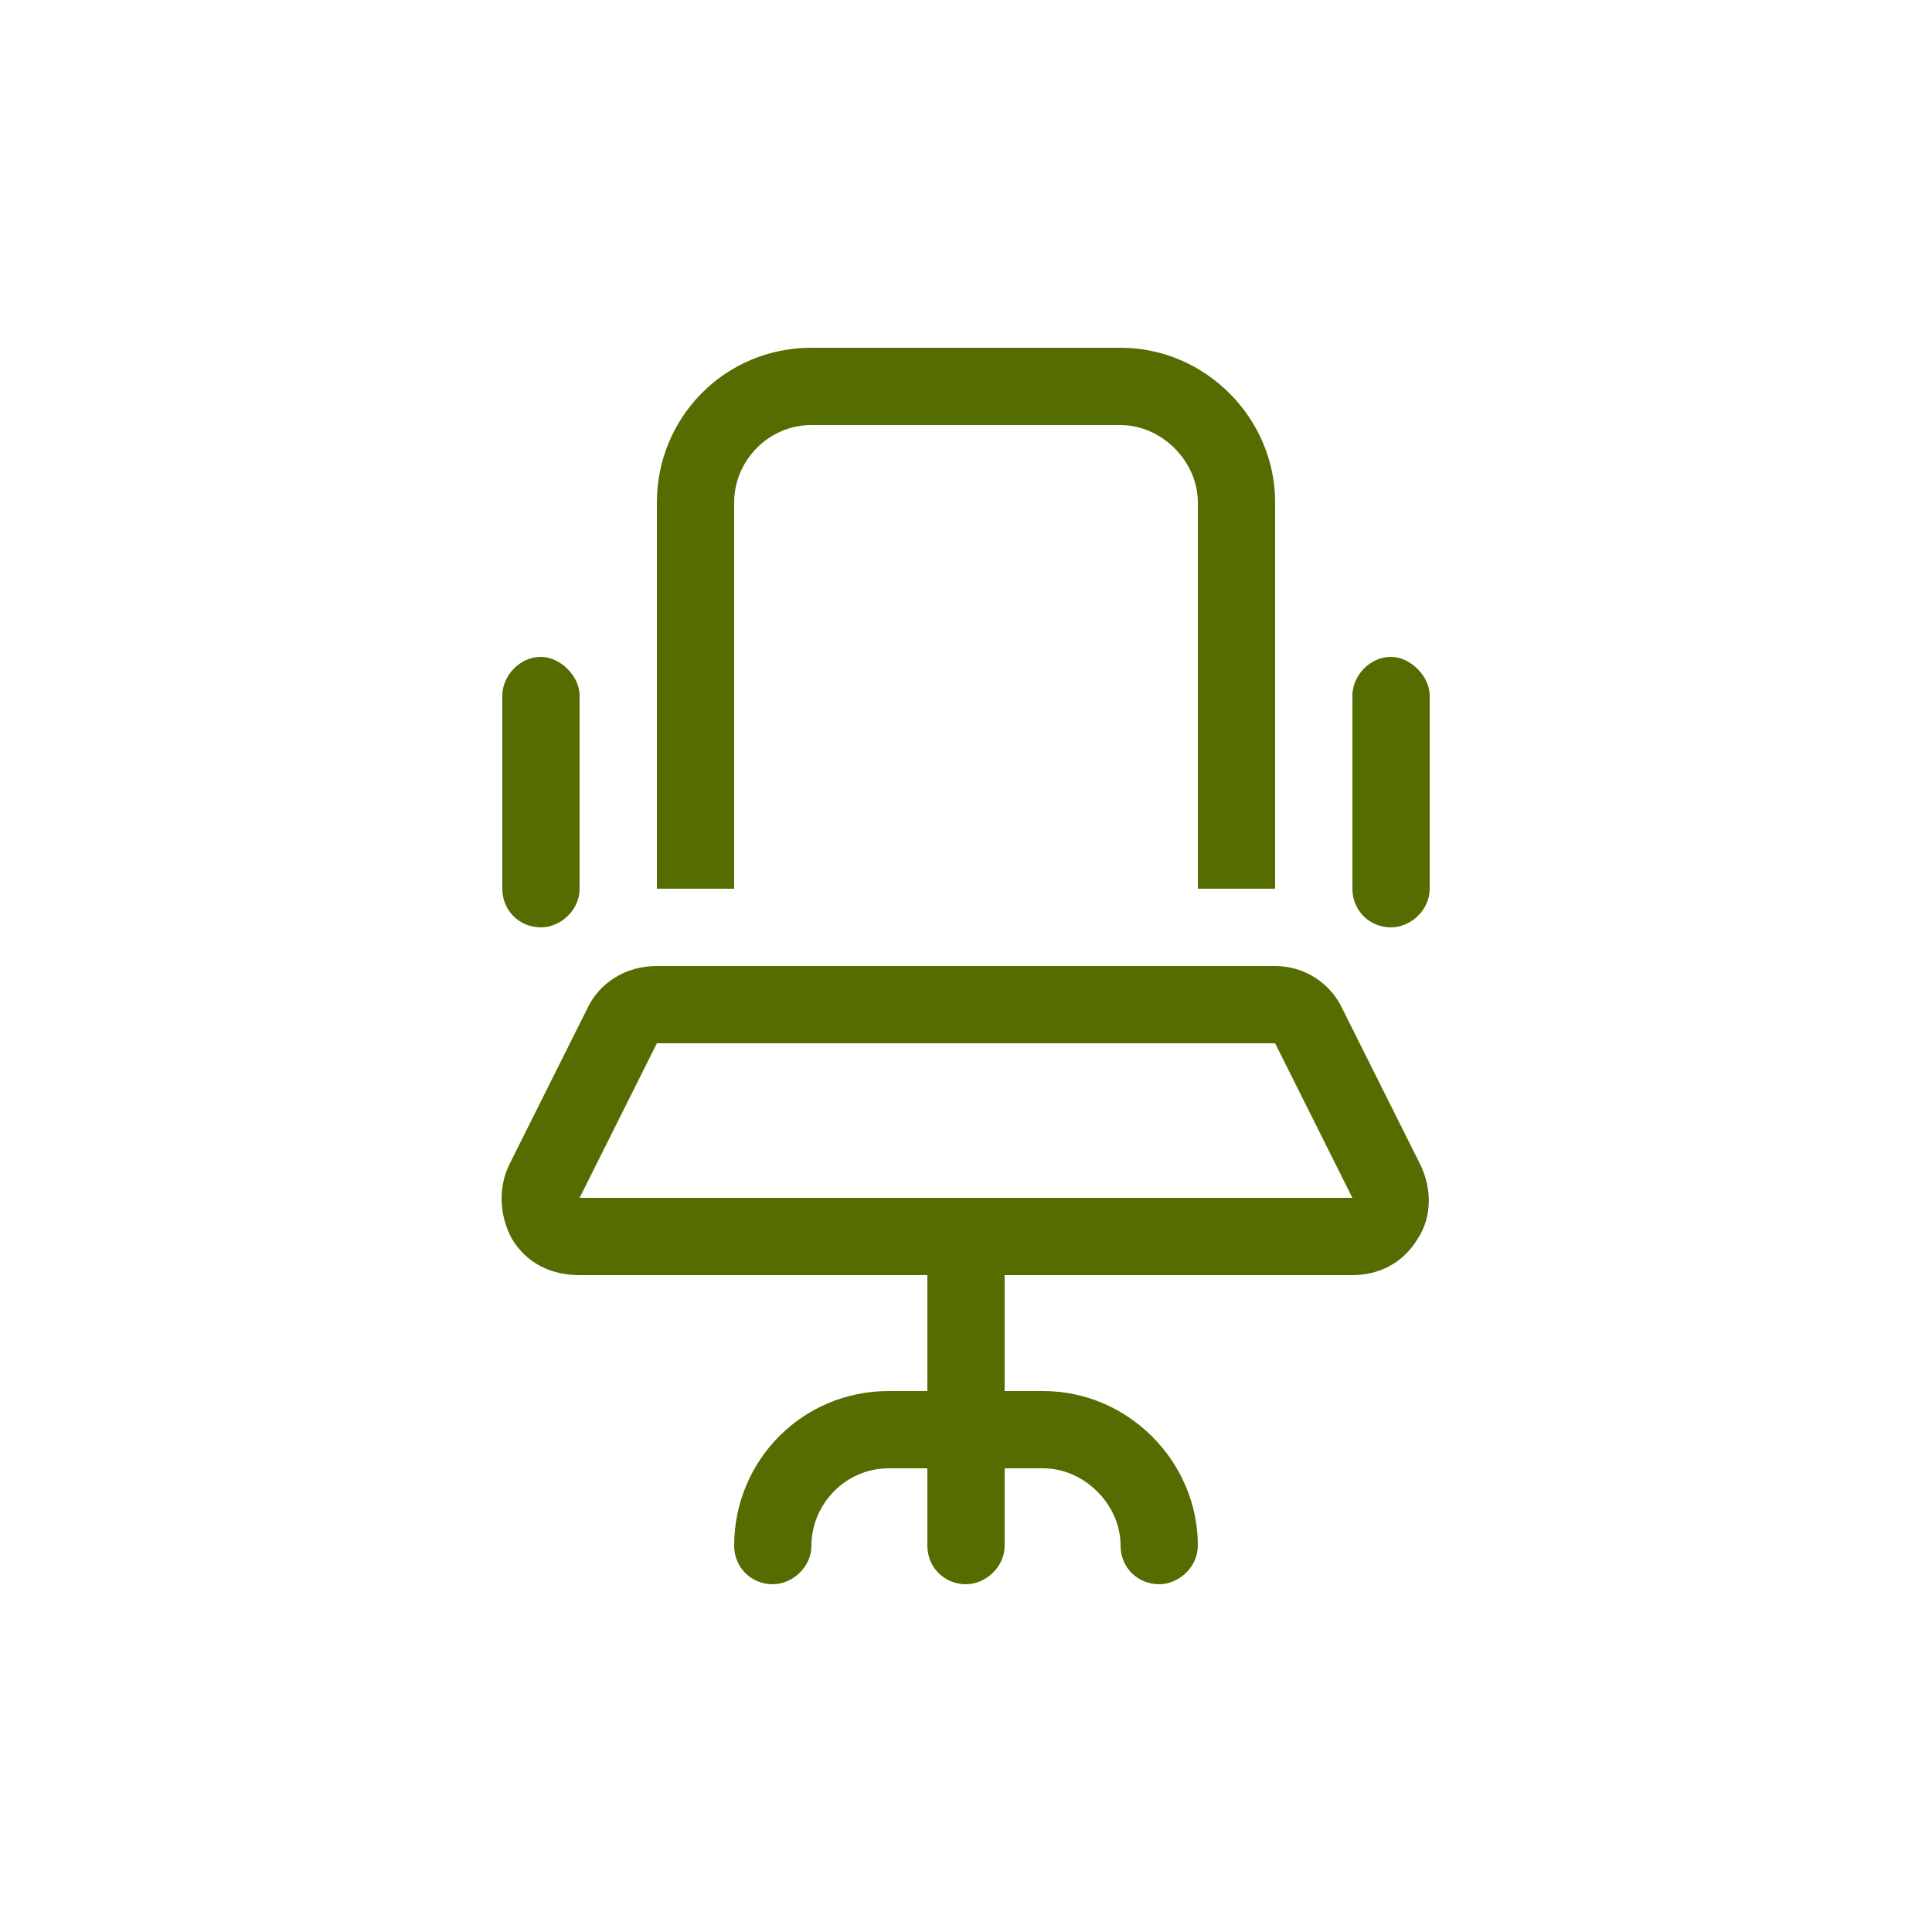 <svg width="75" height="75" viewBox="0 0 75 75" fill="none" xmlns="http://www.w3.org/2000/svg">
<path d="M43.5 16.5H31.5C29.812 16.5 28.5 17.906 28.5 19.5V34.5H25.5V19.5C25.5 16.219 28.125 13.5 31.5 13.5H43.5C46.781 13.5 49.5 16.219 49.5 19.5V34.5H46.5V19.5C46.5 17.906 45.094 16.5 43.5 16.5ZM22.5 27V34.5C22.5 35.344 21.75 36 21 36C20.156 36 19.5 35.344 19.5 34.5V27C19.5 26.25 20.156 25.5 21 25.5C21.75 25.5 22.5 26.25 22.5 27ZM55.5 27V34.5C55.5 35.344 54.75 36 54 36C53.156 36 52.5 35.344 52.5 34.5V27C52.5 26.25 53.156 25.5 54 25.5C54.75 25.5 55.5 26.25 55.5 27ZM49.5 40.5H25.5L22.5 46.5H37.5H52.5L49.5 40.5ZM39 49.5V54H40.5C43.781 54 46.5 56.719 46.5 60C46.5 60.844 45.75 61.5 45 61.5C44.156 61.5 43.5 60.844 43.5 60C43.5 58.406 42.094 57 40.5 57H39V60C39 60.844 38.25 61.5 37.5 61.5C36.656 61.5 36 60.844 36 60V57H34.5C32.812 57 31.5 58.406 31.5 60C31.5 60.844 30.75 61.5 30 61.5C29.156 61.5 28.5 60.844 28.5 60C28.5 56.719 31.125 54 34.5 54H36V49.5H22.5C21.375 49.5 20.438 49.031 19.875 48.094C19.406 47.25 19.312 46.125 19.781 45.188L22.781 39.188C23.25 38.156 24.281 37.5 25.5 37.5H49.5C50.625 37.5 51.656 38.156 52.125 39.188L55.125 45.188C55.594 46.125 55.594 47.25 55.031 48.094C54.469 49.031 53.531 49.5 52.5 49.5H39Z" fill="#546C00"/>
</svg>
